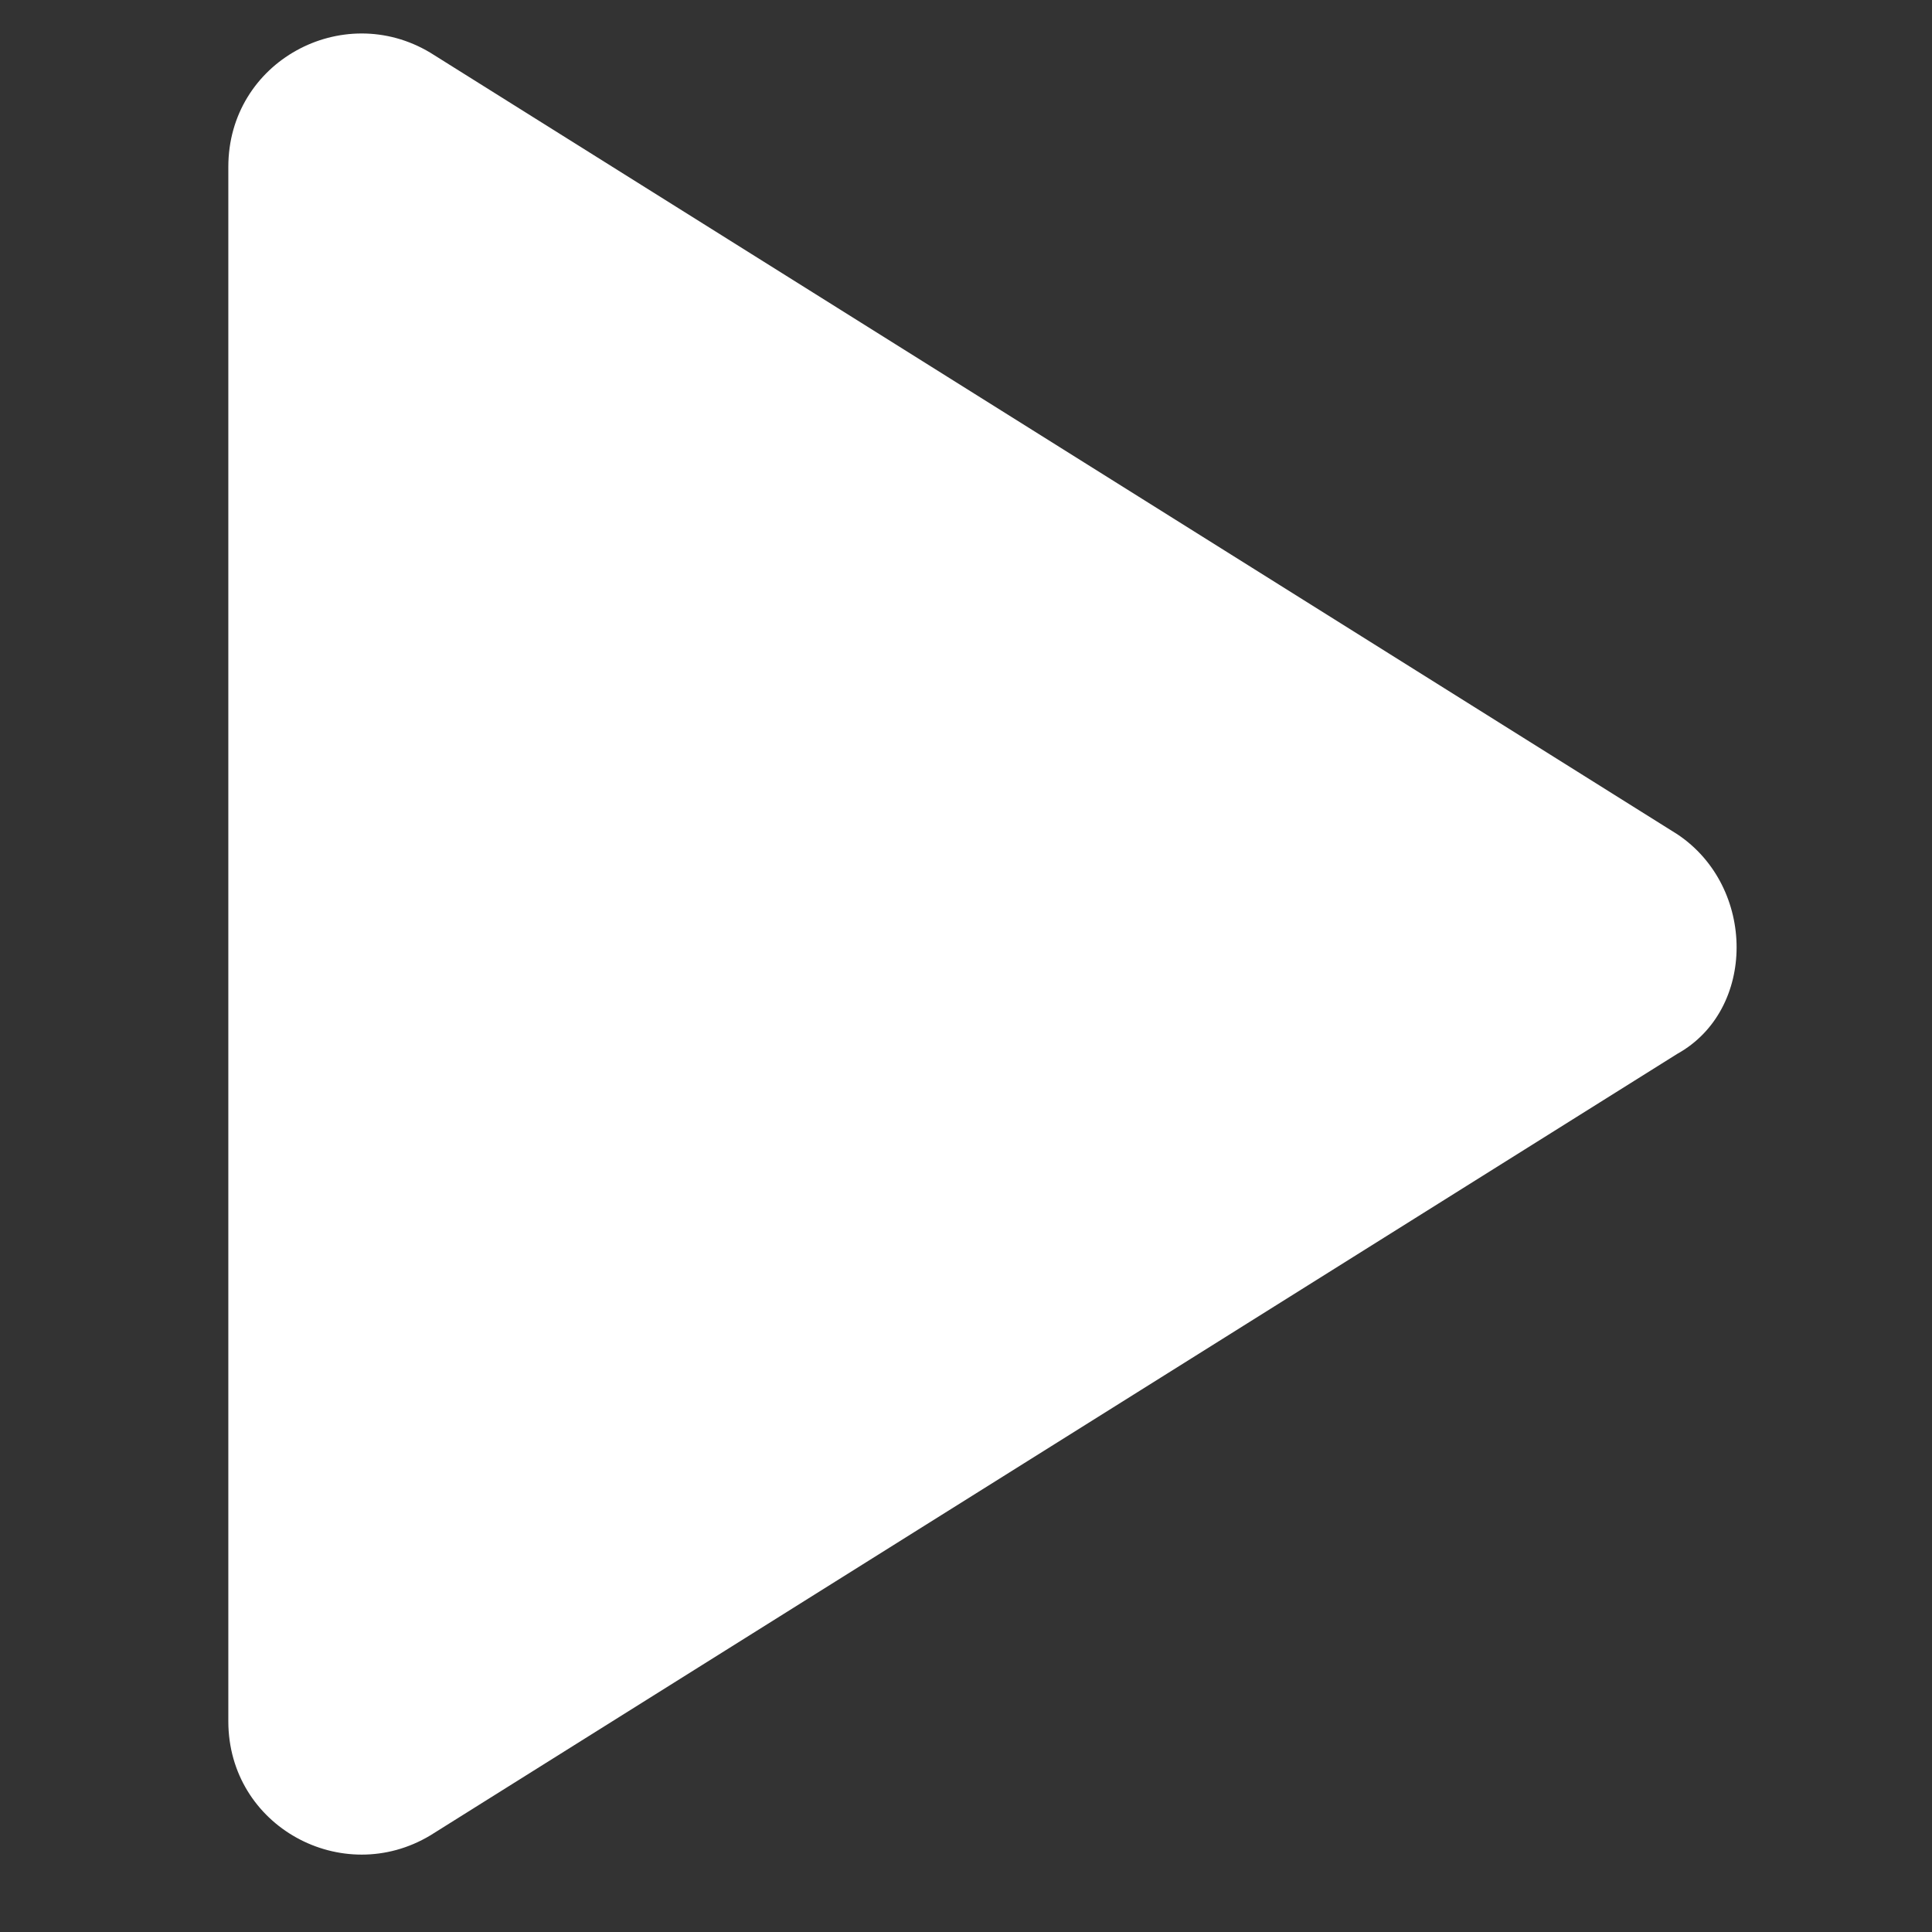 <svg version="1.1" id="Layer_1" xmlns="http://www.w3.org/2000/svg" xmlns:xlink="http://www.w3.org/1999/xlink" x="0px" y="0px" viewBox="0 0 22 22" style="enable-background:new 0 0 22 22;" xml:space="preserve">
<rect x="0" y="0" width="22" height="22" fill="#333333" stroke="none"/>
<style type="text/css">
	.st0{fill:#FFFFFF;}
</style>
<path class="st0" d="M4.9,0.6l14.2,8.9c0.9,0.6,0.9,2,0,2.5L4.9,20.9c-1,0.6-2.3-0.1-2.3-1.3V1.9C2.6,0.7,3.9,0,4.9,0.6z"/>
</svg>